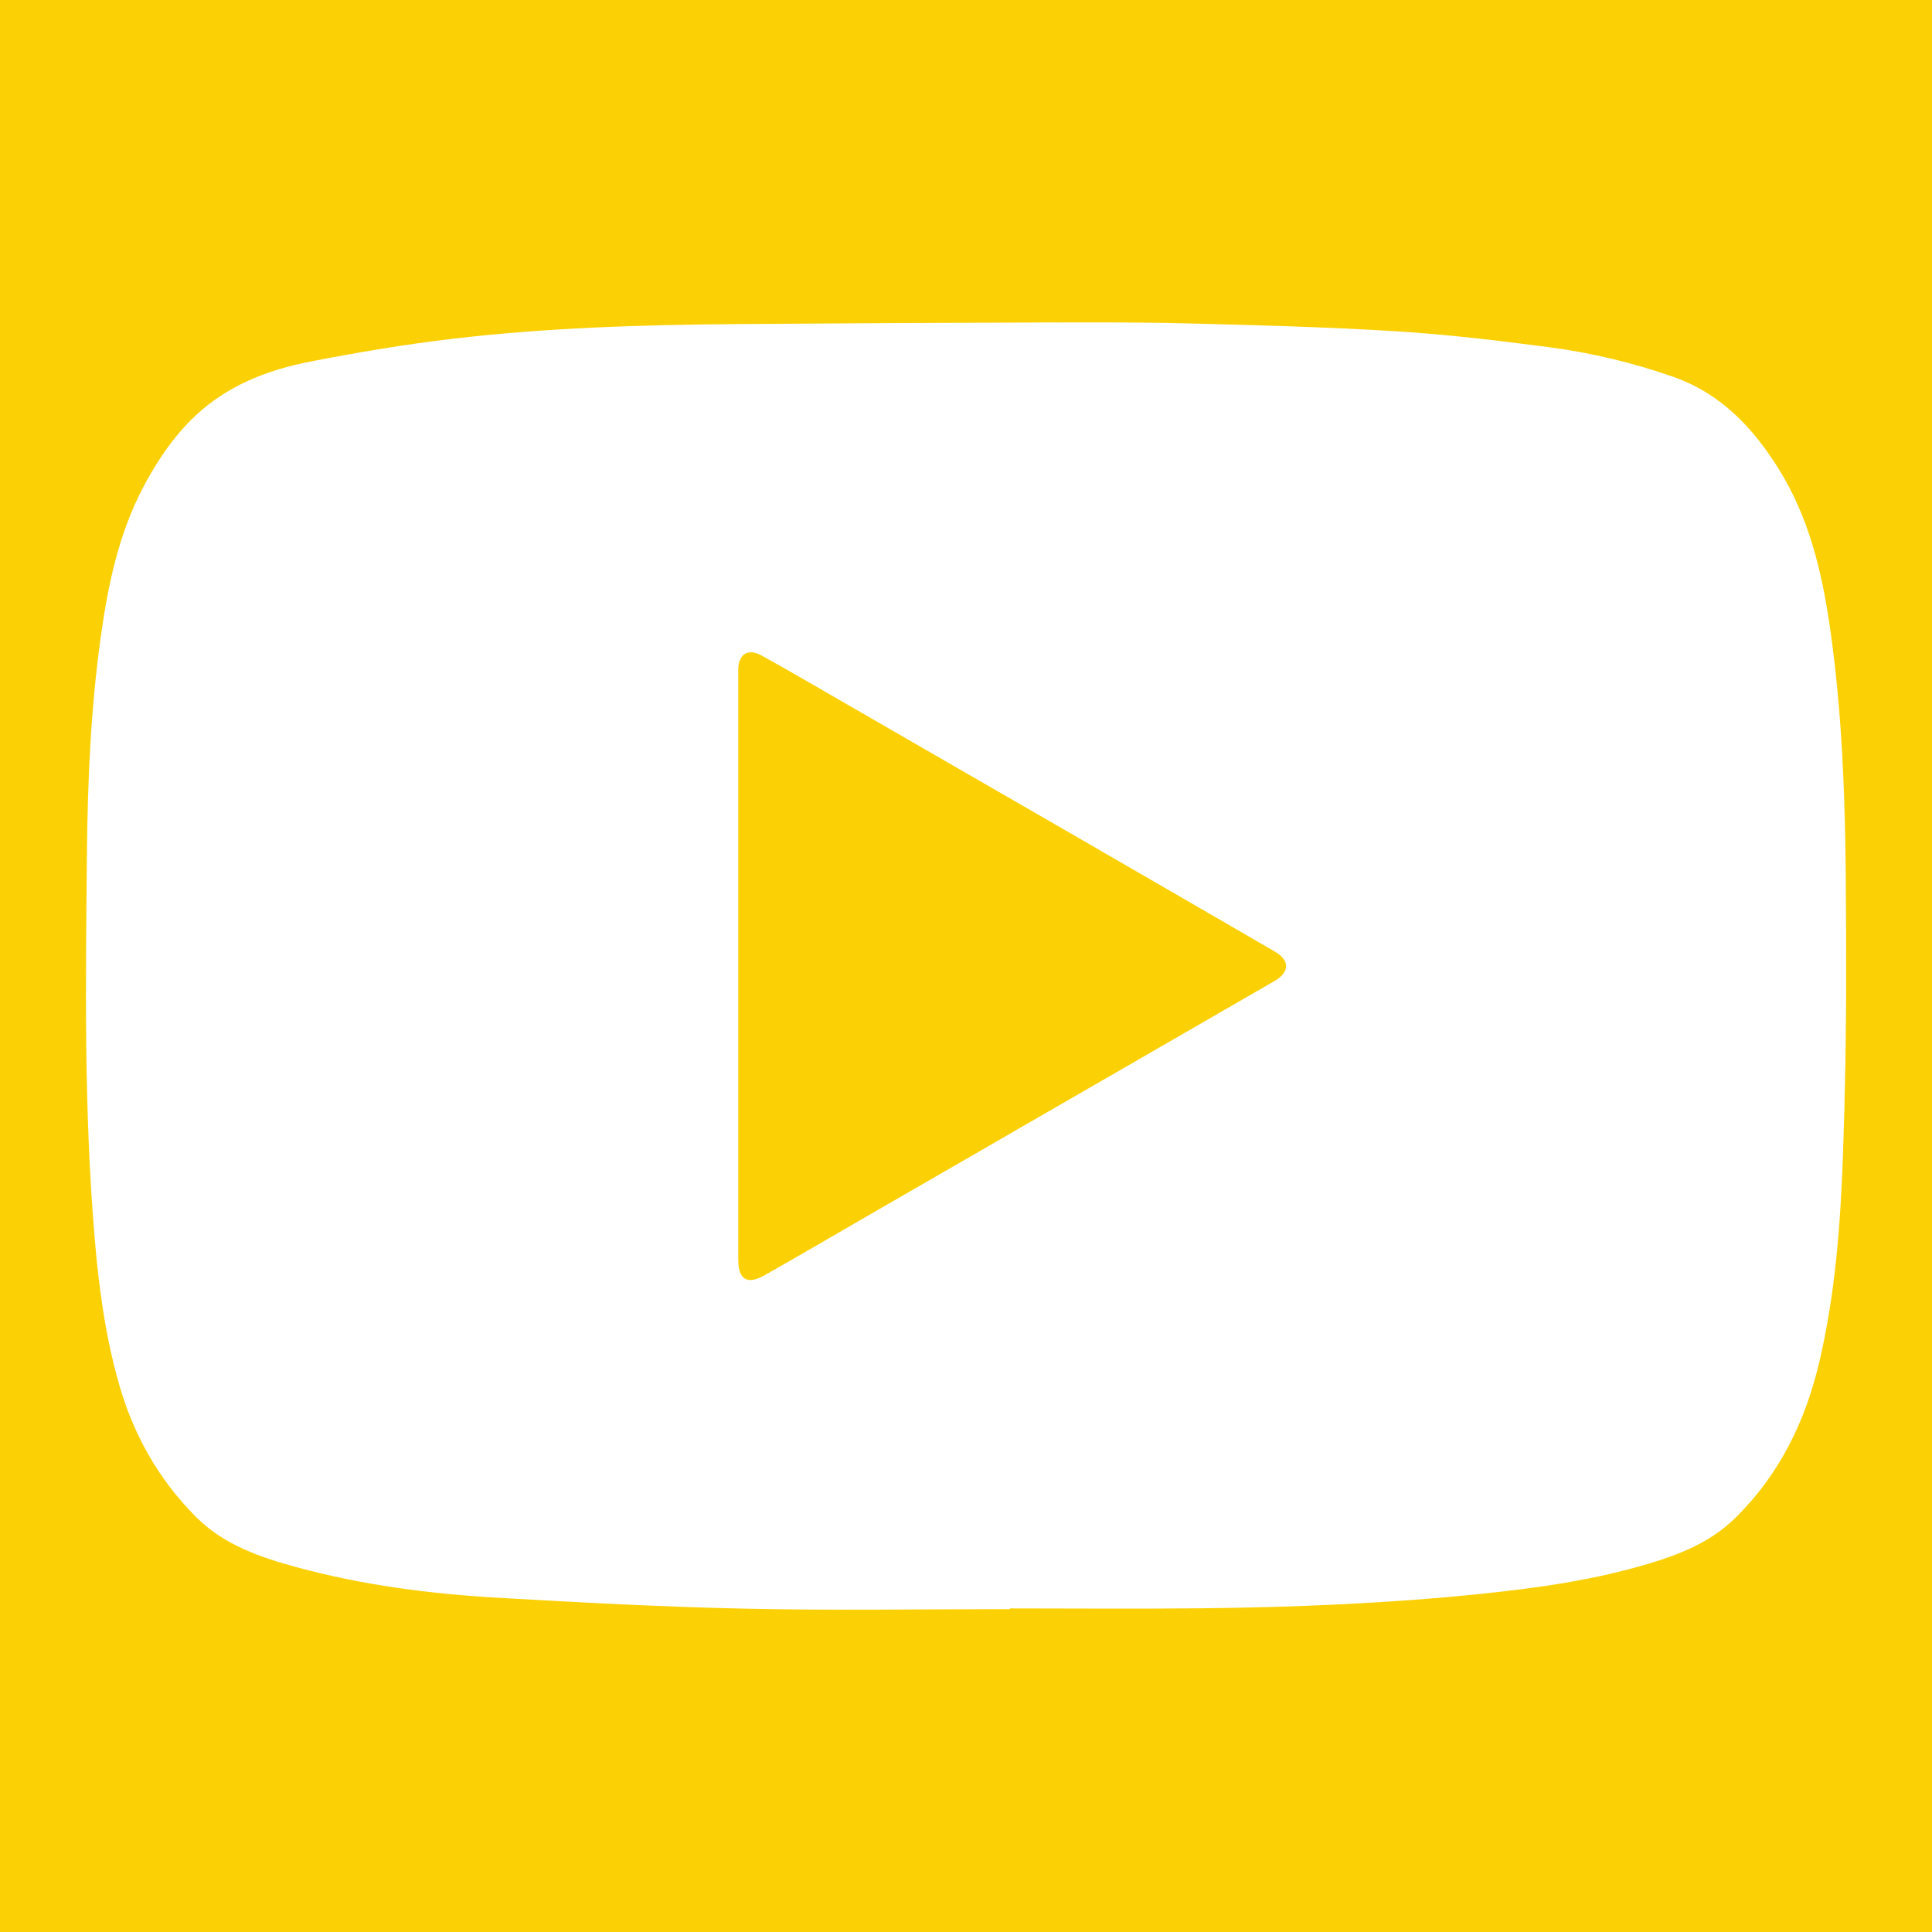 <?xml version="1.0" encoding="utf-8"?>
<!-- Generator: Adobe Illustrator 17.0.0, SVG Export Plug-In . SVG Version: 6.00 Build 0)  -->
<!DOCTYPE svg PUBLIC "-//W3C//DTD SVG 1.1//EN" "http://www.w3.org/Graphics/SVG/1.1/DTD/svg11.dtd">
<svg version="1.1" id="Layer_1" xmlns="http://www.w3.org/2000/svg" xmlns:xlink="http://www.w3.org/1999/xlink" x="0px" y="0px"
	 width="26.701px" height="26.701px" viewBox="0 0 26.701 26.701" enable-background="new 0 0 26.701 26.701" xml:space="preserve">
<g>
	<path fill="#FBD105" d="M17.617,13.15c-0.953-0.553-1.907-1.105-2.861-1.656c-1.115-0.644-2.23-1.287-3.345-1.93
		c-0.297-0.171-0.593-0.344-0.893-0.508c-0.18-0.098-0.31-0.015-0.315,0.189c-0.001,0.042,0,0.084,0,0.125c0,1.324,0,2.648,0,3.972
		c0,1.357,0,2.713,0,4.07c0,0.27,0.124,0.348,0.359,0.215c0.496-0.28,0.987-0.568,1.48-0.853c1.857-1.072,3.714-2.143,5.571-3.215
		C17.826,13.435,17.83,13.273,17.617,13.15z"/>
	<path fill="#FBD105" d="M-0.442-0.442v27.585h27.585V-0.442H-0.442z M25.47,15.971c-0.034,0.95-0.105,1.898-0.321,2.829
		c-0.194,0.839-0.556,1.585-1.182,2.193c-0.327,0.317-0.734,0.482-1.156,0.61c-0.765,0.232-1.553,0.343-2.347,0.425
		c-1.28,0.132-2.563,0.185-3.848,0.199c-0.886,0.01-1.772,0.002-2.658,0.002c0,0.003,0,0.007,0,0.01
		c-1.212,0-2.424,0.02-3.635-0.006c-1.145-0.024-2.29-0.085-3.433-0.151c-0.94-0.054-1.873-0.173-2.784-0.421
		c-0.512-0.139-1.012-0.31-1.4-0.699c-0.517-0.52-0.865-1.139-1.064-1.844c-0.188-0.663-0.278-1.341-0.335-2.025
		c-0.149-1.775-0.123-3.553-0.105-5.331c0.01-0.992,0.054-1.985,0.192-2.97c0.1-0.712,0.246-1.414,0.585-2.058
		c0.26-0.492,0.584-0.94,1.055-1.253C3.418,5.224,3.859,5.08,4.309,4.993c0.64-0.124,1.284-0.233,1.931-0.309
		c1.31-0.155,2.627-0.195,3.945-0.205c1.388-0.011,2.777-0.018,4.165-0.022c0.682-0.002,1.365-0.005,2.046,0.012
		c0.96,0.024,1.921,0.05,2.879,0.108c0.707,0.043,1.412,0.127,2.115,0.219c0.592,0.077,1.172,0.214,1.738,0.413
		c0.663,0.234,1.107,0.711,1.463,1.286c0.405,0.654,0.583,1.385,0.694,2.136c0.232,1.576,0.227,3.164,0.229,4.751
		C25.516,14.245,25.501,15.108,25.47,15.971z"/>
</g>
</svg>
